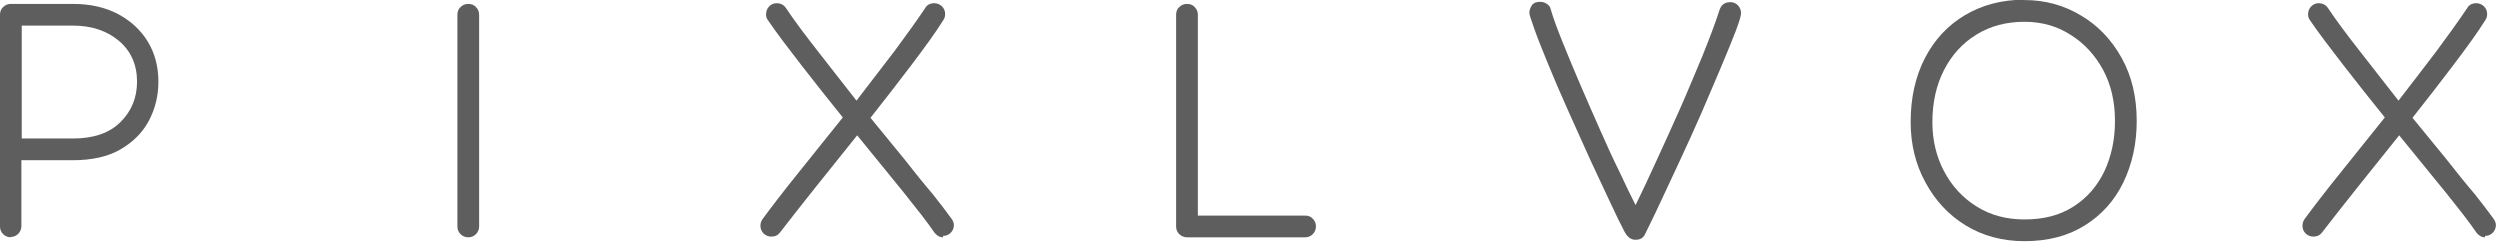 <?xml version="1.0" encoding="UTF-8"?> <svg xmlns="http://www.w3.org/2000/svg" width="92" height="9" viewBox="0 0 92 9" fill="none"><path d="M0.4 8.733C0.297 8.733 0.193 8.694 0.116 8.617C0.039 8.54 0 8.449 0 8.333V0.544C0 0.428 0.039 0.324 0.116 0.26C0.193 0.183 0.284 0.144 0.4 0.144H2.695C3.327 0.144 3.882 0.273 4.346 0.518C4.823 0.776 5.184 1.111 5.442 1.537C5.7 1.962 5.829 2.452 5.829 3.007C5.829 3.523 5.713 4 5.481 4.438C5.249 4.877 4.901 5.225 4.436 5.496C3.972 5.767 3.379 5.896 2.682 5.896H0.787V8.32C0.787 8.423 0.748 8.527 0.671 8.604C0.593 8.681 0.503 8.72 0.387 8.72L0.4 8.733ZM0.8 0.943V5.096H2.695C3.456 5.096 4.037 4.89 4.436 4.49C4.836 4.09 5.043 3.6 5.043 3.007C5.043 2.388 4.823 1.885 4.385 1.511C3.946 1.137 3.379 0.943 2.695 0.943H0.8Z" fill="#5E5E5E"></path><path d="M17.632 8.333C17.632 8.436 17.593 8.54 17.515 8.617C17.438 8.694 17.348 8.733 17.232 8.733C17.129 8.733 17.026 8.694 16.948 8.617C16.871 8.54 16.832 8.449 16.832 8.333V0.544C16.832 0.428 16.871 0.324 16.948 0.26C17.026 0.183 17.116 0.144 17.232 0.144C17.348 0.144 17.451 0.183 17.515 0.26C17.593 0.337 17.632 0.428 17.632 0.544V8.333Z" fill="#5E5E5E"></path><path d="M34.703 8.733C34.575 8.733 34.471 8.669 34.381 8.552C34.149 8.204 33.762 7.714 33.246 7.069C32.717 6.425 32.15 5.728 31.544 4.98C30.976 5.689 30.435 6.36 29.932 6.992C29.429 7.624 29.016 8.153 28.707 8.552C28.629 8.656 28.526 8.707 28.384 8.707C28.281 8.707 28.178 8.669 28.1 8.591C28.023 8.514 27.984 8.423 27.984 8.307C27.984 8.217 28.01 8.14 28.062 8.062C28.384 7.624 28.81 7.069 29.338 6.412C29.867 5.754 30.422 5.057 31.015 4.322C30.486 3.665 29.983 3.033 29.493 2.401C29.003 1.769 28.59 1.227 28.255 0.737C28.216 0.686 28.191 0.608 28.191 0.531C28.191 0.415 28.229 0.312 28.307 0.234C28.384 0.157 28.474 0.118 28.578 0.118C28.732 0.118 28.848 0.183 28.926 0.299C29.235 0.763 29.622 1.279 30.087 1.872C30.551 2.465 31.028 3.071 31.518 3.703C32.008 3.071 32.472 2.465 32.924 1.872C33.362 1.279 33.736 0.763 34.046 0.299C34.11 0.183 34.226 0.118 34.381 0.118C34.484 0.118 34.587 0.157 34.665 0.234C34.742 0.312 34.781 0.402 34.781 0.518C34.781 0.608 34.755 0.686 34.716 0.737C34.42 1.214 34.02 1.756 33.543 2.388C33.066 3.02 32.563 3.665 32.034 4.335C32.459 4.851 32.872 5.354 33.259 5.831C33.646 6.321 33.994 6.76 34.317 7.134C34.626 7.521 34.858 7.83 35.026 8.062C35.078 8.14 35.103 8.217 35.103 8.282C35.103 8.385 35.065 8.488 34.987 8.565C34.91 8.643 34.819 8.681 34.703 8.681V8.733Z" fill="#5E5E5E"></path><path d="M43.681 8.733C43.578 8.733 43.475 8.694 43.397 8.617C43.32 8.54 43.281 8.449 43.281 8.333V0.544C43.281 0.428 43.32 0.324 43.397 0.26C43.475 0.183 43.565 0.144 43.681 0.144C43.797 0.144 43.9 0.183 43.965 0.26C44.042 0.337 44.081 0.428 44.081 0.544V7.933H48.027C48.143 7.933 48.246 7.972 48.311 8.049C48.388 8.127 48.427 8.217 48.427 8.333C48.427 8.436 48.388 8.54 48.311 8.617C48.233 8.694 48.143 8.733 48.027 8.733H43.681Z" fill="#5E5E5E"></path><path d="M60.176 8.823C60.021 8.823 59.879 8.72 59.776 8.514C59.647 8.269 59.467 7.908 59.248 7.431C59.028 6.953 58.77 6.425 58.499 5.831C58.229 5.238 57.958 4.632 57.687 4.026C57.416 3.42 57.171 2.852 56.952 2.311C56.733 1.782 56.565 1.356 56.449 1.021C56.41 0.905 56.371 0.789 56.333 0.686C56.294 0.582 56.281 0.505 56.281 0.466C56.281 0.376 56.32 0.273 56.371 0.196C56.436 0.105 56.539 0.067 56.681 0.067C56.771 0.067 56.849 0.092 56.926 0.144C57.004 0.196 57.055 0.26 57.068 0.35C57.171 0.699 57.326 1.111 57.519 1.588C57.713 2.078 57.932 2.594 58.164 3.136C58.396 3.678 58.641 4.232 58.886 4.787C59.131 5.341 59.364 5.857 59.596 6.321C59.815 6.799 60.021 7.211 60.189 7.547C60.408 7.108 60.653 6.579 60.937 5.96C61.221 5.341 61.517 4.696 61.814 4.026C62.111 3.355 62.381 2.697 62.652 2.053C62.91 1.408 63.129 0.84 63.284 0.35C63.349 0.17 63.477 0.079 63.684 0.079C63.787 0.079 63.877 0.118 63.955 0.196C64.032 0.273 64.071 0.376 64.071 0.492C64.071 0.531 64.058 0.582 64.032 0.686C64.006 0.776 63.955 0.931 63.877 1.137C63.736 1.498 63.555 1.949 63.336 2.465C63.116 2.994 62.871 3.549 62.614 4.155C62.355 4.748 62.085 5.341 61.814 5.922C61.543 6.502 61.298 7.018 61.079 7.495C60.859 7.972 60.666 8.346 60.537 8.617C60.473 8.759 60.357 8.823 60.189 8.823H60.176Z" fill="#5E5E5E"></path><path d="M74.504 0.002C75.265 0.002 75.961 0.196 76.58 0.57C77.212 0.944 77.702 1.459 78.076 2.13C78.45 2.801 78.631 3.574 78.631 4.451C78.631 5.29 78.463 6.038 78.141 6.708C77.818 7.379 77.341 7.908 76.722 8.295C76.103 8.681 75.368 8.875 74.504 8.875C73.691 8.875 72.969 8.681 72.337 8.295C71.705 7.908 71.215 7.379 70.854 6.708C70.493 6.051 70.312 5.303 70.312 4.49C70.312 3.587 70.493 2.801 70.841 2.13C71.189 1.459 71.68 0.931 72.311 0.557C72.943 0.183 73.666 -0.011 74.504 -0.011V0.002ZM74.504 0.802C73.833 0.802 73.24 0.956 72.724 1.279C72.221 1.588 71.821 2.027 71.538 2.581C71.254 3.136 71.112 3.768 71.112 4.503C71.112 5.161 71.254 5.754 71.538 6.296C71.821 6.837 72.221 7.276 72.737 7.598C73.253 7.921 73.833 8.075 74.504 8.075C75.213 8.075 75.806 7.921 76.309 7.598C76.812 7.276 77.186 6.837 77.444 6.296C77.702 5.741 77.831 5.135 77.831 4.451C77.831 3.742 77.689 3.123 77.393 2.569C77.096 2.027 76.696 1.588 76.193 1.279C75.69 0.956 75.123 0.802 74.504 0.802Z" fill="#5E5E5E"></path><path d="M91.45 8.733C91.321 8.733 91.217 8.669 91.127 8.553C90.895 8.204 90.508 7.714 89.992 7.069C89.463 6.425 88.896 5.728 88.29 4.98C87.722 5.689 87.181 6.36 86.678 6.992C86.175 7.624 85.762 8.153 85.453 8.553C85.375 8.656 85.272 8.707 85.13 8.707C85.027 8.707 84.924 8.669 84.847 8.591C84.769 8.514 84.731 8.424 84.731 8.307C84.731 8.217 84.756 8.14 84.808 8.062C85.13 7.624 85.556 7.069 86.085 6.412C86.613 5.754 87.168 5.058 87.761 4.322C87.232 3.665 86.729 3.033 86.239 2.401C85.749 1.769 85.337 1.227 85.001 0.737C84.963 0.686 84.937 0.608 84.937 0.531C84.937 0.415 84.975 0.312 85.053 0.234C85.13 0.157 85.221 0.118 85.324 0.118C85.478 0.118 85.594 0.183 85.672 0.299C85.981 0.763 86.368 1.279 86.833 1.872C87.297 2.465 87.774 3.071 88.264 3.703C88.754 3.071 89.219 2.465 89.67 1.872C90.108 1.279 90.482 0.763 90.792 0.299C90.856 0.183 90.972 0.118 91.127 0.118C91.23 0.118 91.334 0.157 91.411 0.234C91.488 0.312 91.527 0.402 91.527 0.518C91.527 0.608 91.501 0.686 91.463 0.737C91.166 1.214 90.766 1.756 90.289 2.388C89.812 3.02 89.309 3.665 88.78 4.335C89.206 4.851 89.618 5.354 90.005 5.831C90.392 6.321 90.74 6.76 91.063 7.134C91.372 7.521 91.604 7.83 91.772 8.062C91.824 8.14 91.849 8.217 91.849 8.282C91.849 8.385 91.811 8.488 91.733 8.565C91.656 8.643 91.566 8.681 91.45 8.681V8.733Z" fill="#5E5E5E"></path></svg> 